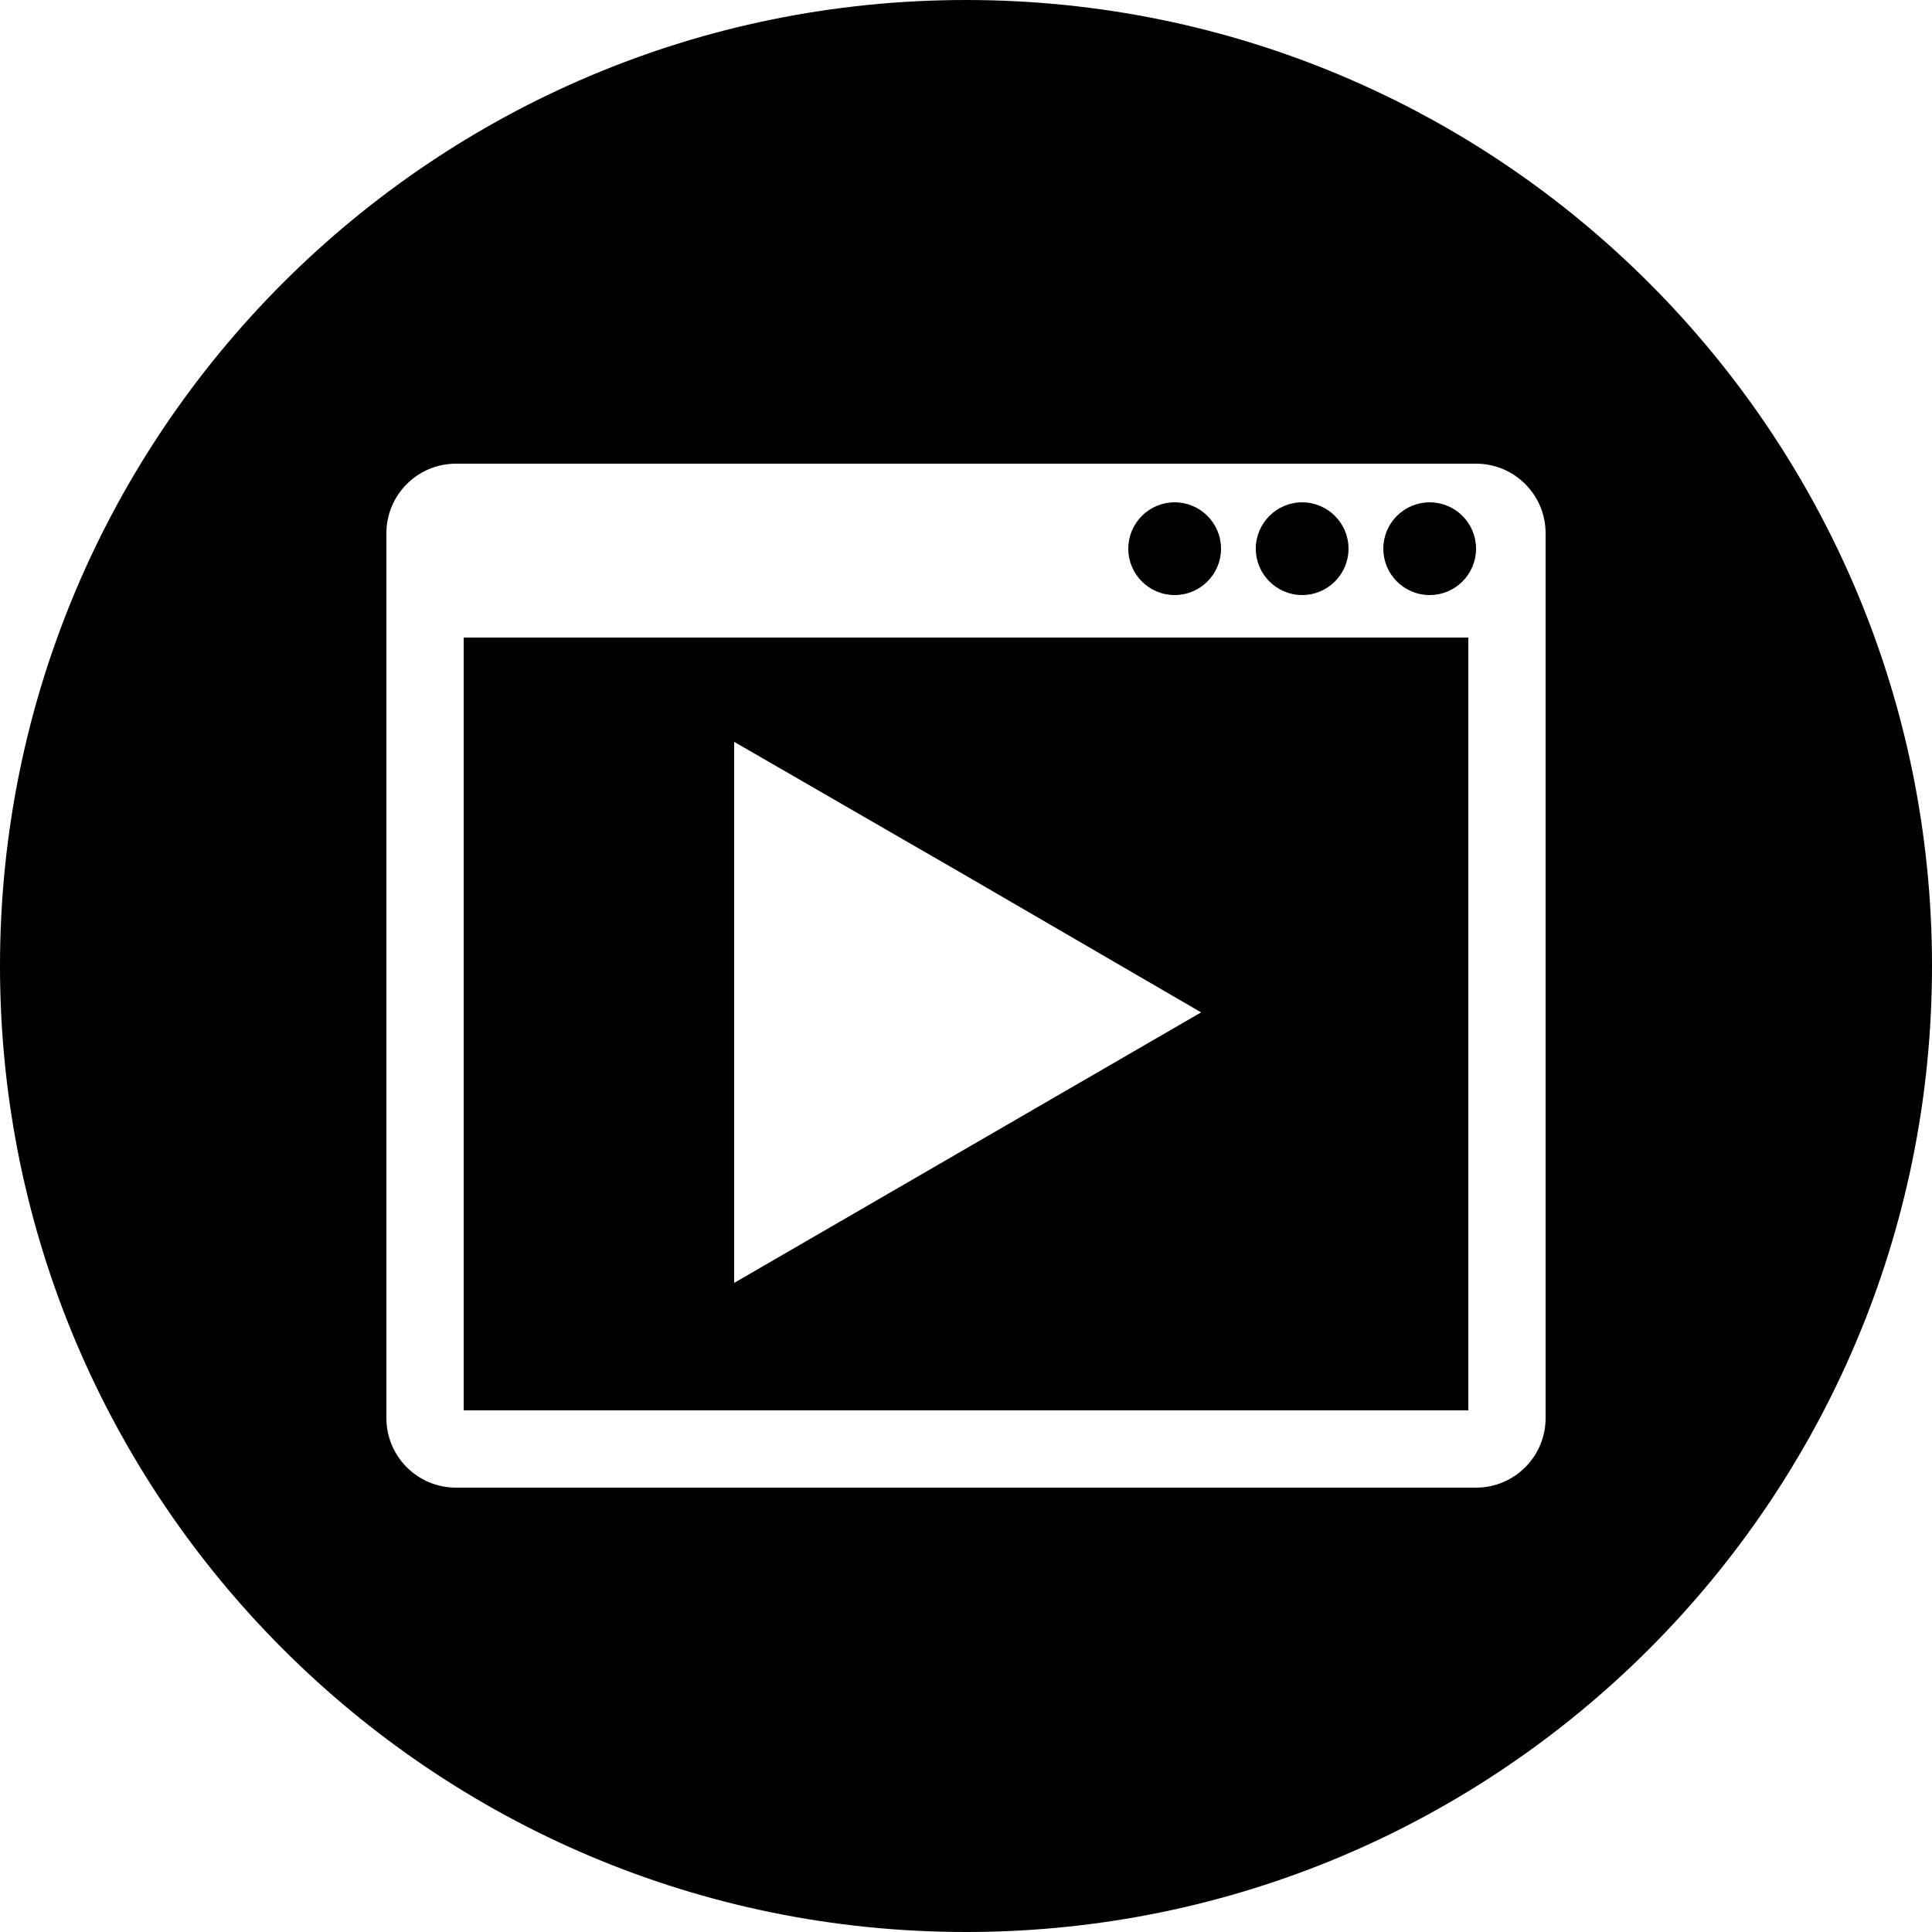 <?xml version="1.0" encoding="utf-8"?>
<!-- Generator: Adobe Illustrator 16.0.0, SVG Export Plug-In . SVG Version: 6.00 Build 0)  -->
<!DOCTYPE svg PUBLIC "-//W3C//DTD SVG 1.1//EN" "http://www.w3.org/Graphics/SVG/1.1/DTD/svg11.dtd">
<svg version="1.1" id="Layer_1" xmlns="http://www.w3.org/2000/svg" xmlns:xlink="http://www.w3.org/1999/xlink" x="0px" y="0px"
	 width="100px" height="100px" viewBox="0 0 100 100" enable-background="new 0 0 100 100" xml:space="preserve">
<g>
	<circle cx="60.8" cy="28.4" r="2.4"/>
	<path d="M24,73h52V33H24V73z M38,52.4V38.397l12.122,7.001L62.169,52.4l-12.084,7.001L38,66.403V52.4z"/>
	<path d="M67.4,30.8c1.322,0,2.399-1.076,2.399-2.4S68.723,26,67.4,26c-1.323,0-2.4,1.076-2.4,2.4S66.077,30.8,67.4,30.8z"/>
	<circle cx="74" cy="28.4" r="2.4"/>
	<path d="M50,0C22.386,0,0,22.386,0,50s22.386,50,50,50s50-22.386,50-50S77.614,0,50,0z M80,73.399C80,75.388,78.389,77,76.4,77
		H23.6c-1.988,0-3.6-1.612-3.6-3.601V27.601C20,25.612,21.612,24,23.6,24H76.4c1.988,0,3.6,1.612,3.6,3.601V73.399z"/>
</g>
</svg>
